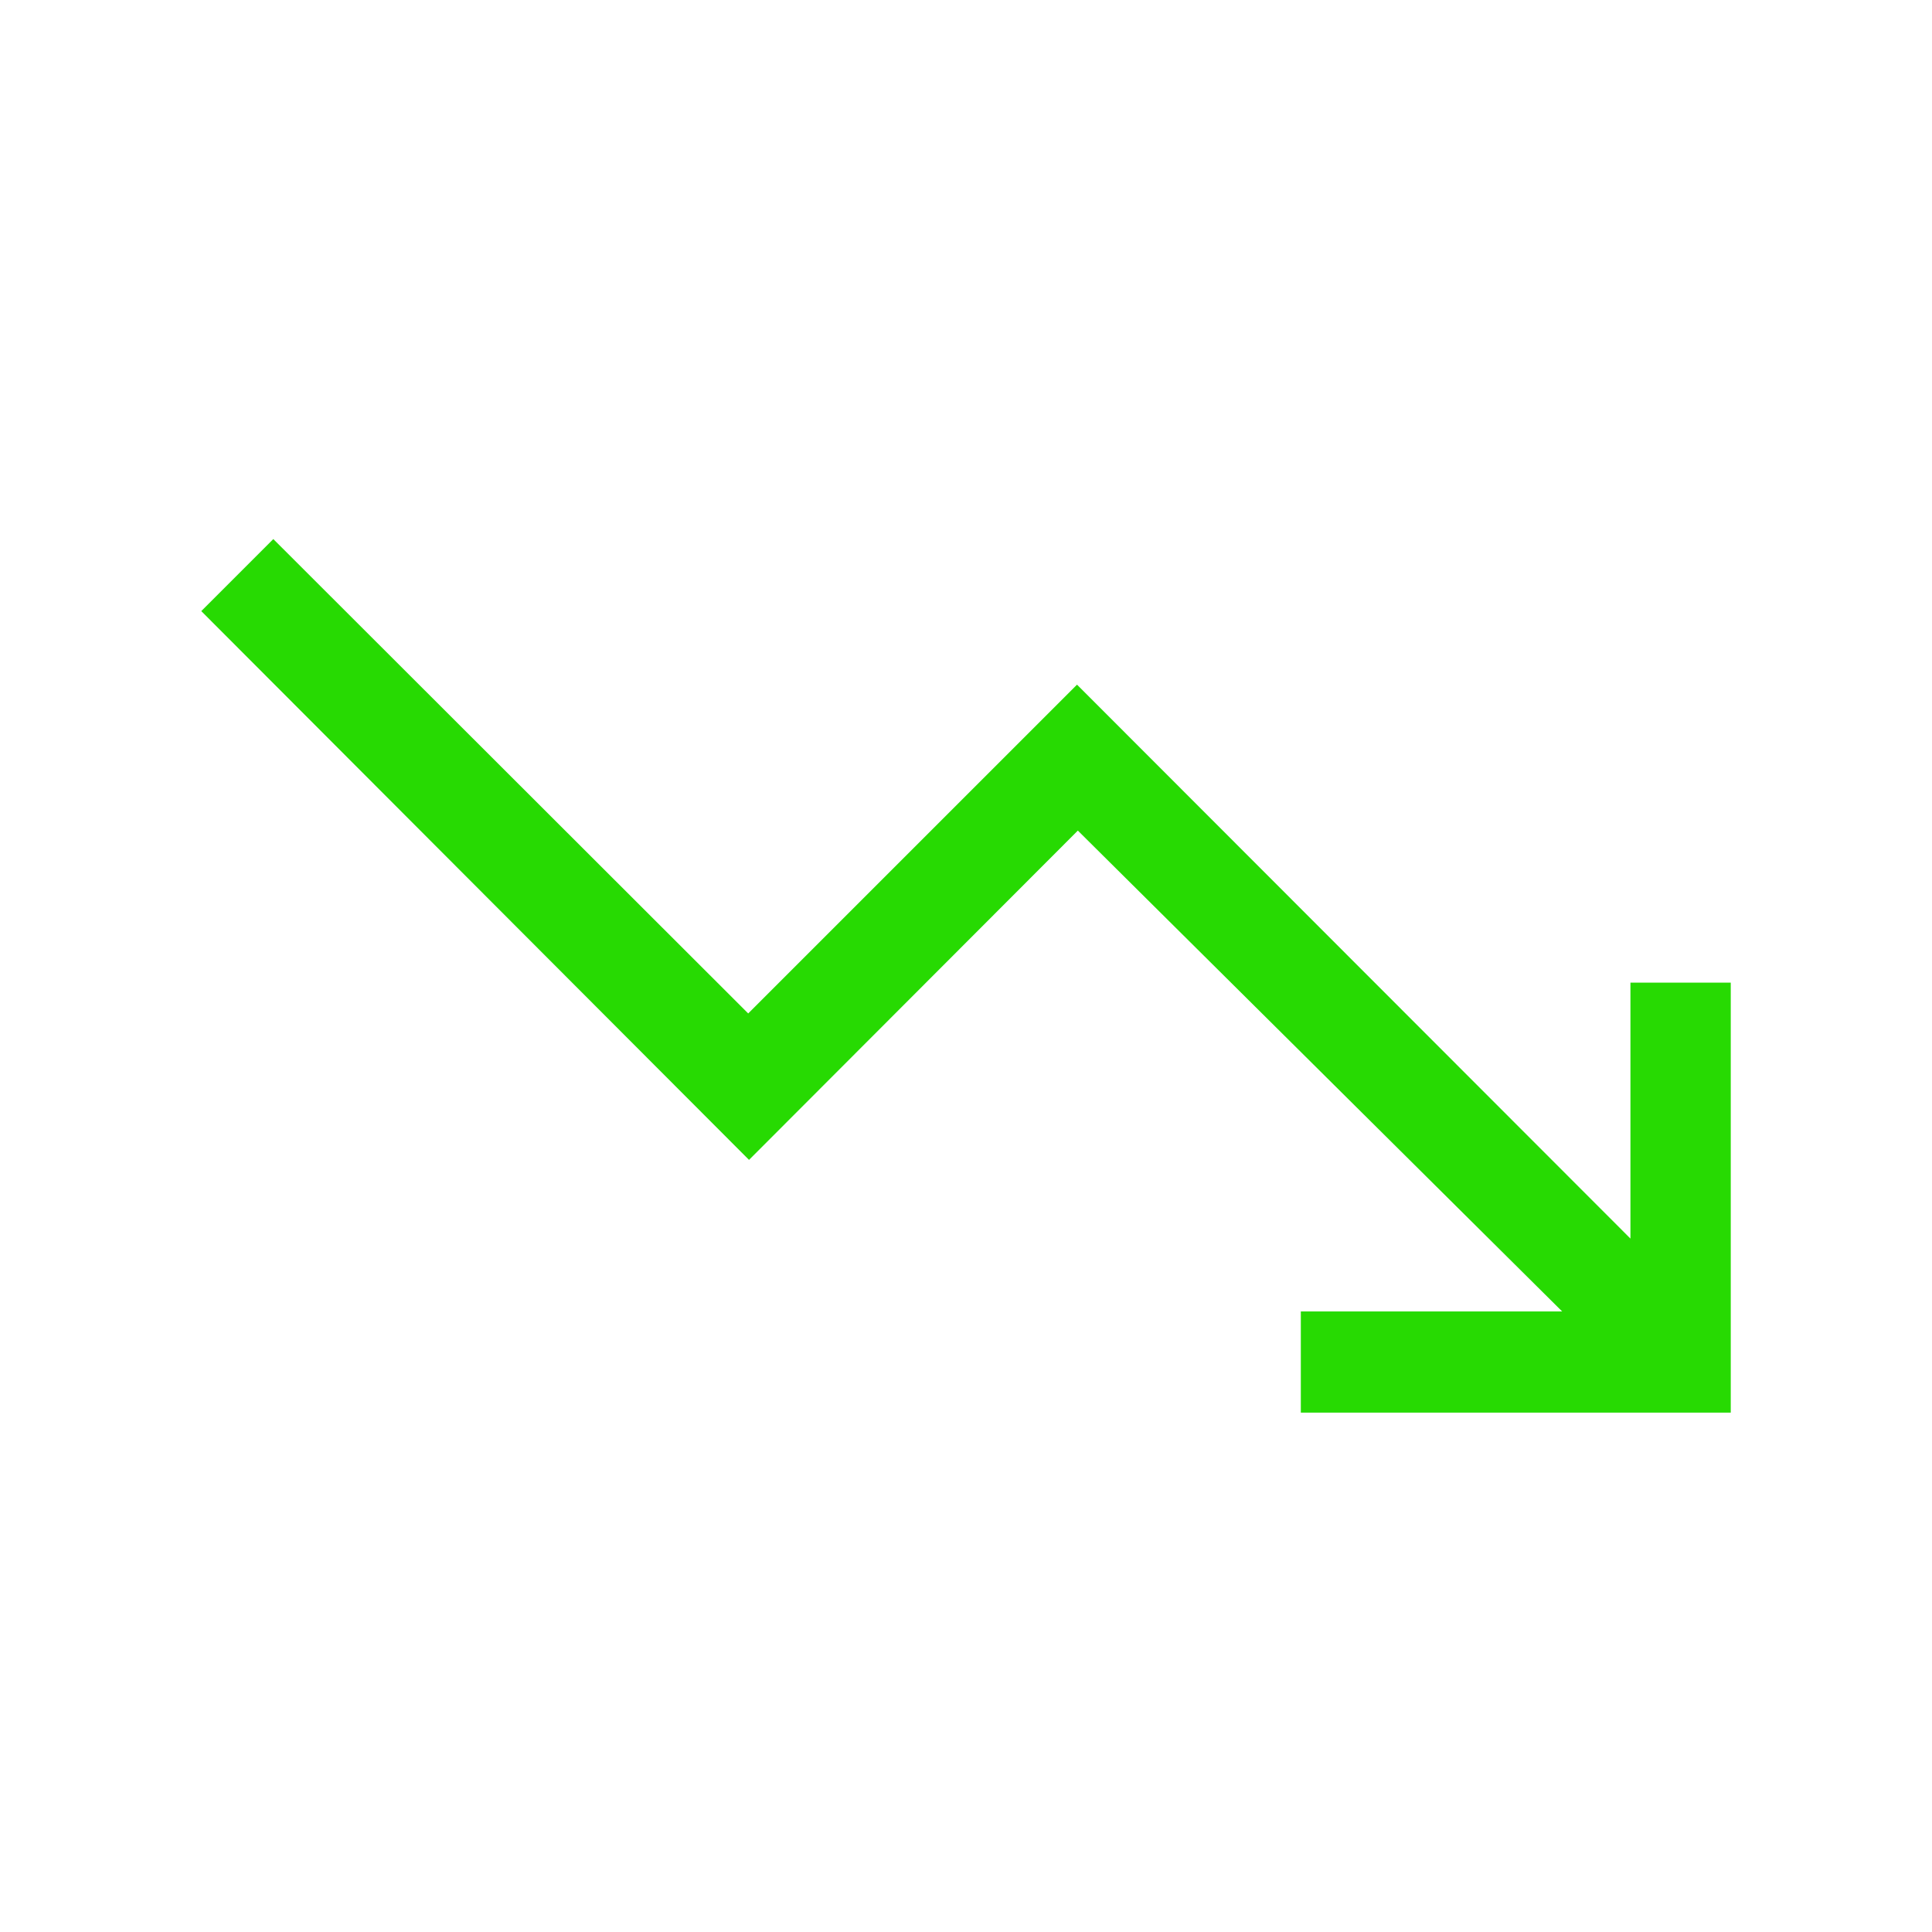 <svg xmlns="http://www.w3.org/2000/svg" width="56" height="56" viewBox="0 0 56 56" fill="none"><mask id="mask0_5_824" style="mask-type:alpha" maskUnits="userSpaceOnUse" x="0" y="0" width="56" height="56"><rect width="56" height="56" fill="#D9D9D9"></rect></mask><g mask="url(#mask0_5_824)"><path d="M37.705 40.945V38.013H45.28L31.242 24.075L21.711 33.62L5.834 17.713L7.922 15.625L21.687 29.375L31.218 19.845L47.259 35.901V28.482H50.167V40.945H37.705Z" fill="#27DA02"></path></g></svg>
